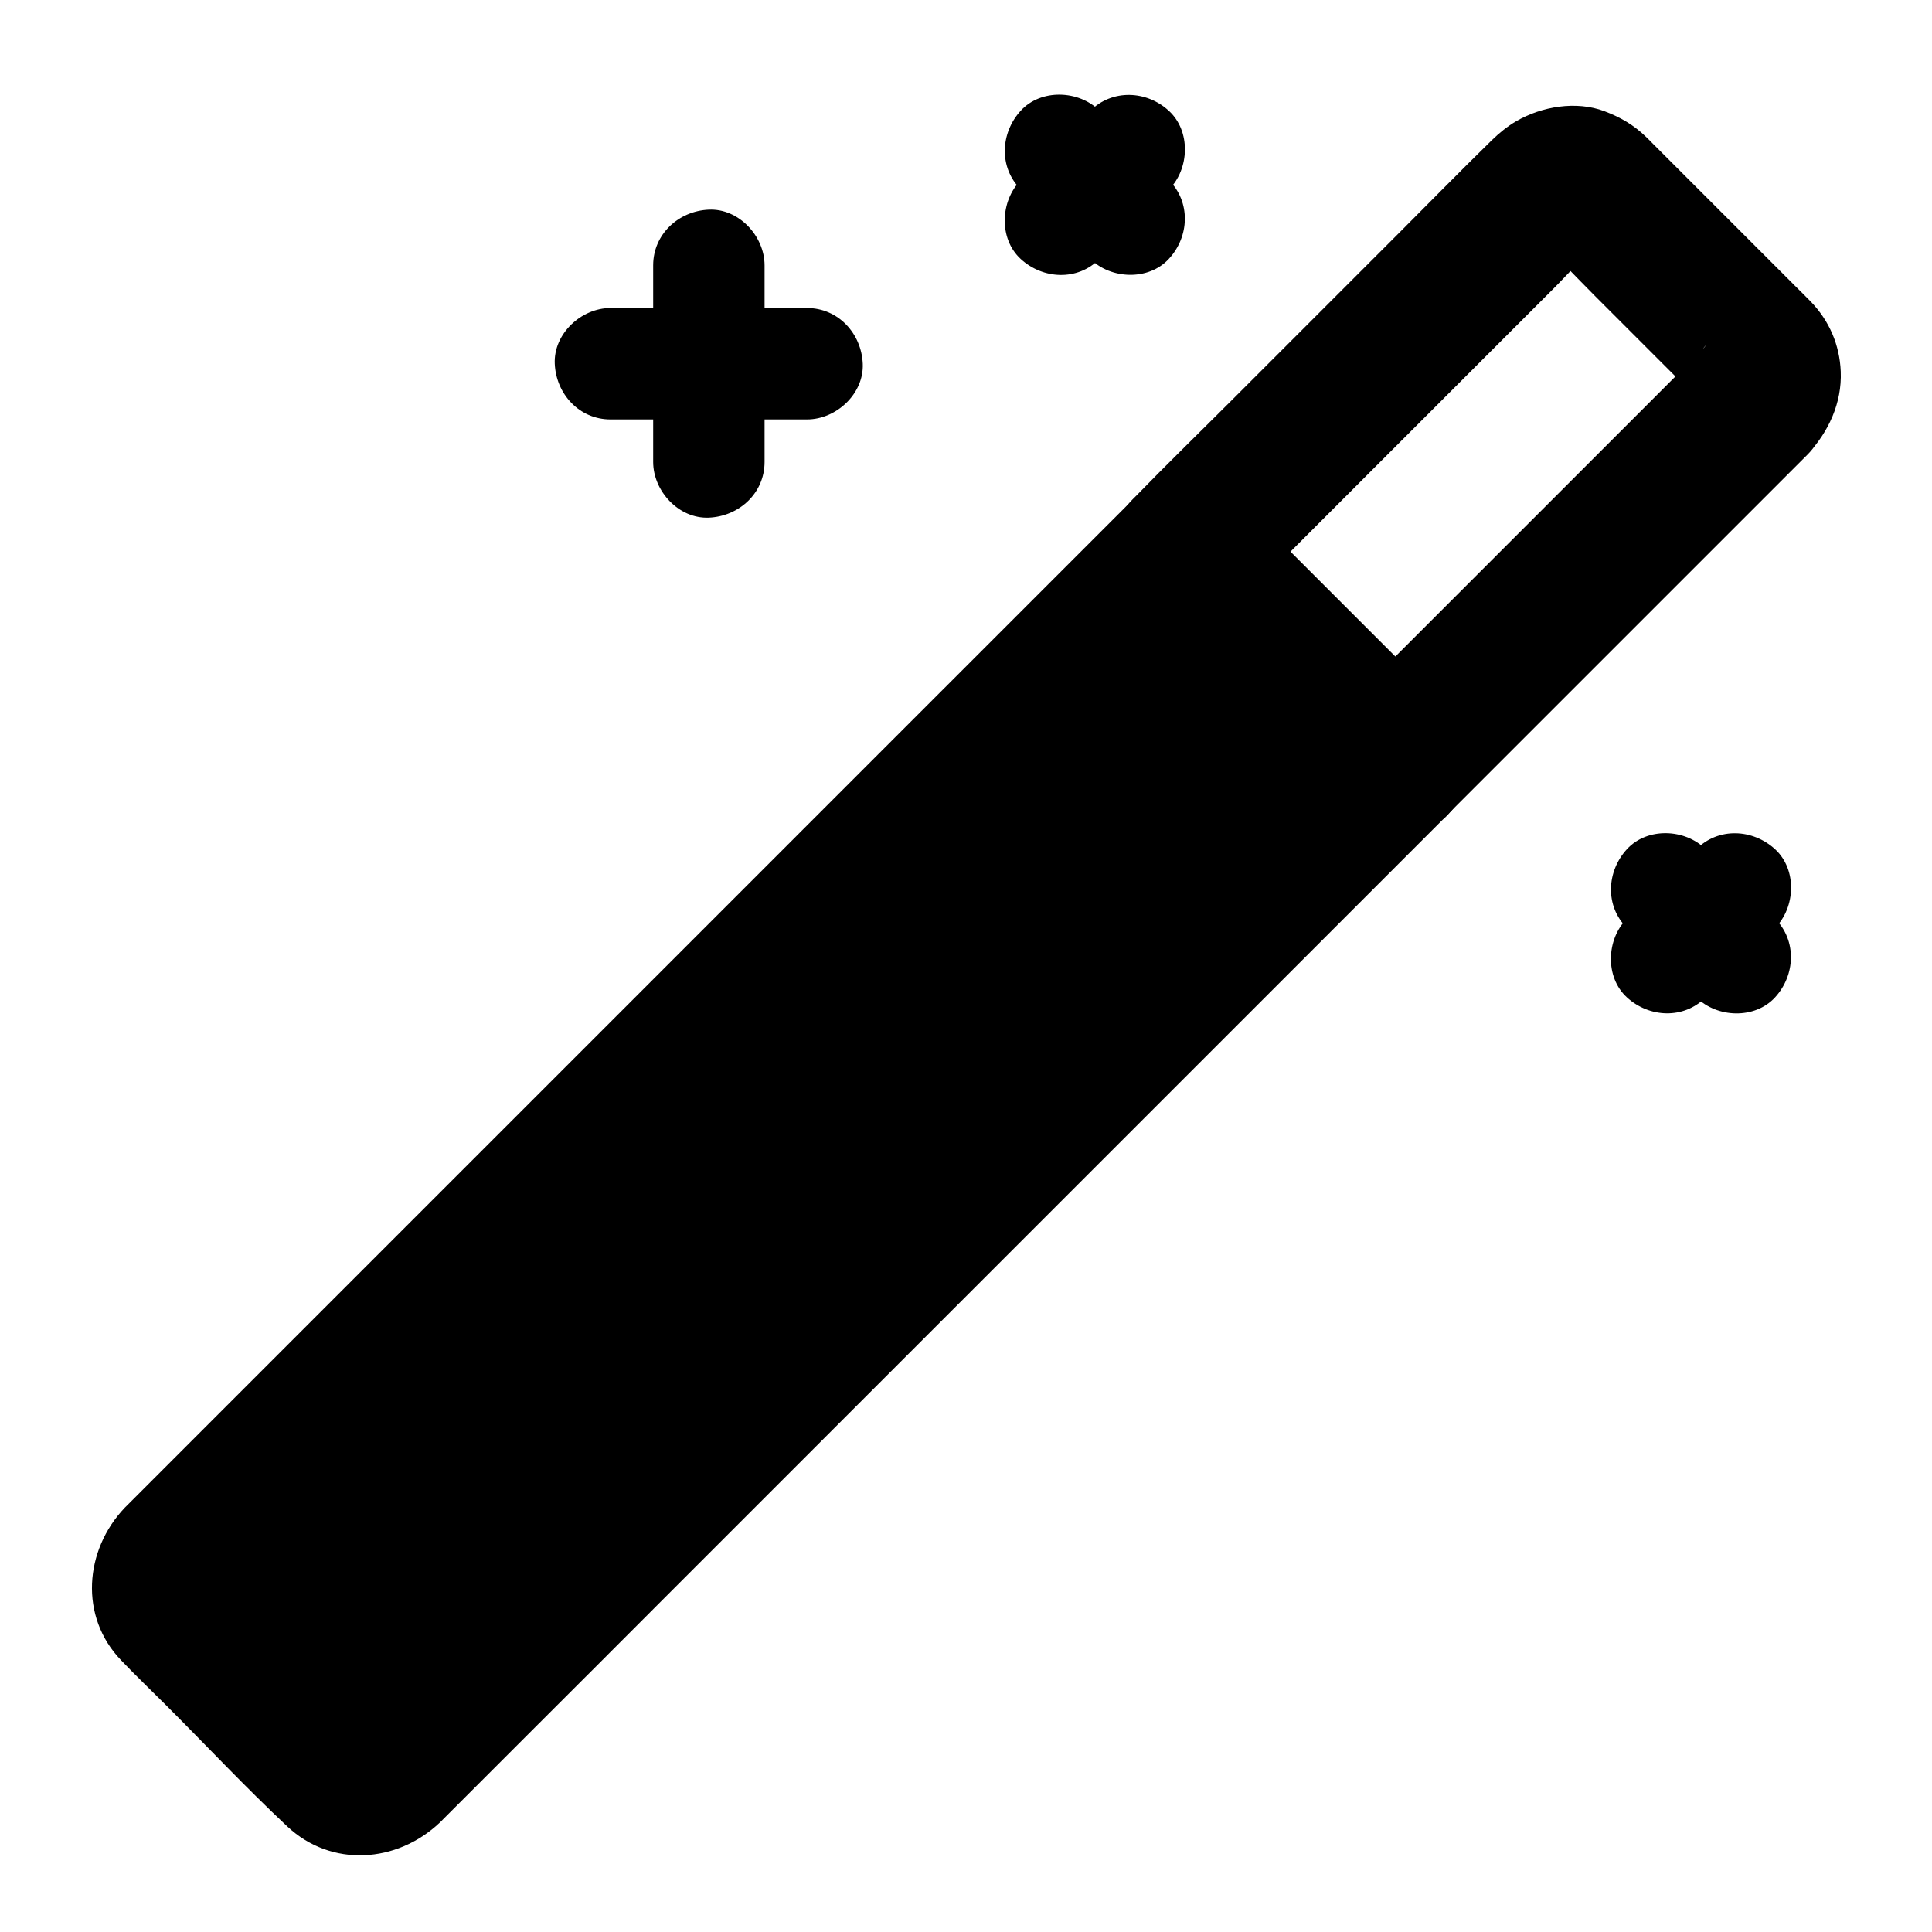 <?xml version="1.0" encoding="UTF-8"?>
<!-- Uploaded to: ICON Repo, www.svgrepo.com, Generator: ICON Repo Mixer Tools -->
<svg fill="#000000" width="800px" height="800px" version="1.1" viewBox="144 144 512 512" xmlns="http://www.w3.org/2000/svg">
 <g>
  <path d="m513.75 345.88-267.16 267.16c-3.738 3.738-9.398 4.184-12.594 1.031l-44.086-44.082c-3.199-3.199-2.707-8.855 1.031-12.594l267.16-267.16z"/>
  <path d="m499.82 331.95c-2.363 2.363-4.773 4.773-7.133 7.133l-160.88 160.88c-12.055 12.055-24.109 24.109-36.113 36.113-10.184 10.184-20.32 20.32-30.504 30.504l-21.941 21.941c-3.394 3.394-6.789 6.84-10.184 10.184-0.492 0.492-0.984 0.934-1.523 1.379 1.328-1.031 2.656-2.066 3.984-3.102-0.789 0.543-1.574 1.031-2.461 1.426 1.574-0.641 3.148-1.328 4.723-1.969-0.836 0.344-1.672 0.543-2.609 0.688 1.723-0.246 3.492-0.492 5.215-0.688-0.641 0.051-1.277 0.051-1.918 0 1.723 0.246 3.492 0.492 5.215 0.688-0.836-0.098-1.625-0.344-2.41-0.641 1.574 0.641 3.148 1.328 4.723 1.969-0.59-0.297-1.082-0.59-1.574-0.984 1.328 1.031 2.656 2.066 3.984 3.102-5.266-4.82-10.137-10.086-15.203-15.152-8.02-8.02-15.988-15.988-24.008-24.008-1.918-1.918-3.938-3.789-5.758-5.805 1.031 1.328 2.066 2.656 3.102 3.984-0.395-0.543-0.688-0.984-0.984-1.574 0.641 1.574 1.328 3.148 1.969 4.723-0.344-0.789-0.543-1.574-0.641-2.41 0.246 1.723 0.492 3.492 0.688 5.215-0.051-0.641-0.051-1.277 0-1.918-0.246 1.723-0.492 3.492-0.688 5.215 0.148-0.887 0.344-1.723 0.688-2.609-0.641 1.574-1.328 3.148-1.969 4.723 0.395-0.887 0.836-1.672 1.426-2.461-1.031 1.328-2.066 2.656-3.102 3.984 2.363-2.902 5.266-5.41 7.871-8.02 6.445-6.445 12.891-12.891 19.387-19.387 9.543-9.543 19.09-19.09 28.684-28.633 11.66-11.66 23.371-23.371 35.031-35.031 12.793-12.793 25.633-25.586 38.426-38.426 12.988-12.988 25.977-25.977 38.965-38.965 12.055-12.055 24.156-24.156 36.211-36.211 10.184-10.184 20.418-20.418 30.602-30.602 7.379-7.379 14.762-14.762 22.141-22.141 3.492-3.492 6.988-6.887 10.43-10.43 0.148-0.148 0.297-0.297 0.441-0.441h-27.848c16.234 16.234 32.473 32.473 48.707 48.707l6.938 6.938c7.281 7.281 20.664 7.824 27.848 0 7.231-7.871 7.773-20.074 0-27.848-16.234-16.234-32.473-32.473-48.707-48.707l-6.938-6.938c-7.527-7.527-20.32-7.527-27.848 0l-267.2 267.2c-10.727 11.266-12.102 28.879-0.984 40.441 3.887 4.082 7.969 7.969 11.957 11.957 10.676 10.676 21.059 21.746 32.078 32.078 11.711 10.973 29.078 9.742 40.441-1.031 0.246-0.195 0.441-0.441 0.688-0.688l25.043-25.043c10.629-10.578 21.207-21.207 31.832-31.832l209.7-209.7c7.281-7.281 7.824-20.664 0-27.848-8.02-7.121-20.223-7.715-27.996 0.059z"/>
  <path d="m595.12 236.65-95.301 95.301h27.848l-55.645-55.645v27.848c10.824-10.824 21.598-21.598 32.422-32.422 17.121-17.121 34.293-34.293 51.414-51.414 4.133-4.133 8.07-8.758 12.594-12.449-1.328 1.031-2.656 2.066-3.984 3.102 0.789-0.543 1.574-1.031 2.461-1.426-1.574 0.641-3.148 1.328-4.723 1.969 0.836-0.344 1.672-0.543 2.609-0.688-1.723 0.246-3.492 0.492-5.215 0.688 0.641-0.051 1.277-0.051 1.918 0-1.723-0.246-3.492-0.492-5.215-0.688 0.836 0.098 1.625 0.344 2.41 0.641-1.574-0.641-3.148-1.328-4.723-1.969 0.59 0.297 1.082 0.59 1.574 0.984-1.328-1.031-2.656-2.066-3.984-3.102 5.266 4.82 10.137 10.086 15.203 15.152l24.008 24.008c1.918 1.918 3.938 3.789 5.758 5.805-1.031-1.328-2.066-2.656-3.102-3.984 0.395 0.543 0.688 0.984 0.984 1.574-0.641-1.574-1.328-3.148-1.969-4.723 0.344 0.789 0.543 1.574 0.641 2.41-0.246-1.723-0.492-3.492-0.688-5.215 0.051 0.641 0.051 1.277 0 1.918 0.246-1.723 0.492-3.492 0.688-5.215-0.148 0.887-0.344 1.723-0.688 2.609 0.641-1.574 1.328-3.148 1.969-4.723-0.395 0.887-0.836 1.672-1.426 2.461 1.031-1.328 2.066-2.656 3.102-3.984-0.25 0.488-0.598 0.832-0.941 1.176-3.543 3.738-5.758 8.707-5.758 13.922 0 4.82 2.164 10.578 5.758 13.922 3.738 3.445 8.66 6.004 13.922 5.758 5.117-0.246 10.332-1.918 13.922-5.758 5.609-6.004 9.199-13.676 8.855-22.043-0.297-7.035-3-13.383-7.922-18.5-1.379-1.426-2.805-2.805-4.231-4.231-6.543-6.543-13.086-13.086-19.633-19.633-5.953-5.953-11.957-11.957-17.91-17.91-0.641-0.641-1.23-1.277-1.871-1.871-3.297-3.199-6.789-5.215-11.07-6.84-7.477-2.805-16.582-1.277-23.371 2.656-2.363 1.379-4.527 3.148-6.496 5.066-8.461 8.266-16.727 16.727-25.141 25.141-14.367 14.367-28.734 28.734-43.051 43.051-8.809 8.809-17.762 17.516-26.469 26.469-0.148 0.148-0.297 0.297-0.441 0.441-7.527 7.527-7.527 20.32 0 27.848l55.645 55.645c7.527 7.527 20.32 7.527 27.848 0l32.227-32.227c17.121-17.121 34.242-34.242 51.363-51.363 3.887-3.887 7.824-7.824 11.711-11.711 7.281-7.281 7.824-20.664 0-27.848-7.91-7.164-20.113-7.758-27.887 0.016z"/>
  <path d="m346.62 266.42v-45.656-6.445c0-7.723-6.789-15.105-14.762-14.762-8.02 0.344-14.762 6.496-14.762 14.762v45.656 6.445c0 7.723 6.789 15.105 14.762 14.762 7.973-0.348 14.762-6.449 14.762-14.762z"/>
  <path d="m357.88 225.63h-45.656-6.445c-7.723 0-15.105 6.789-14.762 14.762 0.344 8.02 6.496 14.762 14.762 14.762h45.656 6.445c7.723 0 15.105-6.789 14.762-14.762-0.348-8.02-6.496-14.762-14.762-14.762z"/>
  <path d="m453.77 191.73c-6.148-6.148-12.25-12.25-18.402-18.402-5.461-5.461-15.5-5.856-20.859 0-5.41 5.902-5.856 15.055 0 20.859 6.148 6.148 12.25 12.25 18.402 18.402 5.461 5.461 15.5 5.856 20.859 0 5.414-5.852 5.856-15.004 0-20.859z"/>
  <path d="m432.91 173.38c-6.148 6.148-12.25 12.25-18.402 18.402-5.461 5.461-5.856 15.5 0 20.859 5.902 5.41 15.055 5.856 20.859 0 6.148-6.148 12.25-12.25 18.402-18.402 5.461-5.461 5.856-15.5 0-20.859-5.856-5.414-15.004-5.856-20.859 0z"/>
  <path d="m614.41 387.45c-6.148-6.148-12.25-12.25-18.402-18.402-5.461-5.461-15.5-5.856-20.859 0-5.41 5.902-5.856 15.055 0 20.859 6.148 6.148 12.25 12.25 18.402 18.402 5.461 5.461 15.5 5.856 20.859 0 5.41-5.902 5.805-15.055 0-20.859z"/>
  <path d="m593.55 369.05c-6.148 6.148-12.25 12.25-18.402 18.402-5.461 5.461-5.856 15.5 0 20.859 5.902 5.41 15.055 5.856 20.859 0l18.402-18.402c5.461-5.461 5.856-15.5 0-20.859-5.902-5.41-15.051-5.856-20.859 0z"/>
 </g>
</svg>